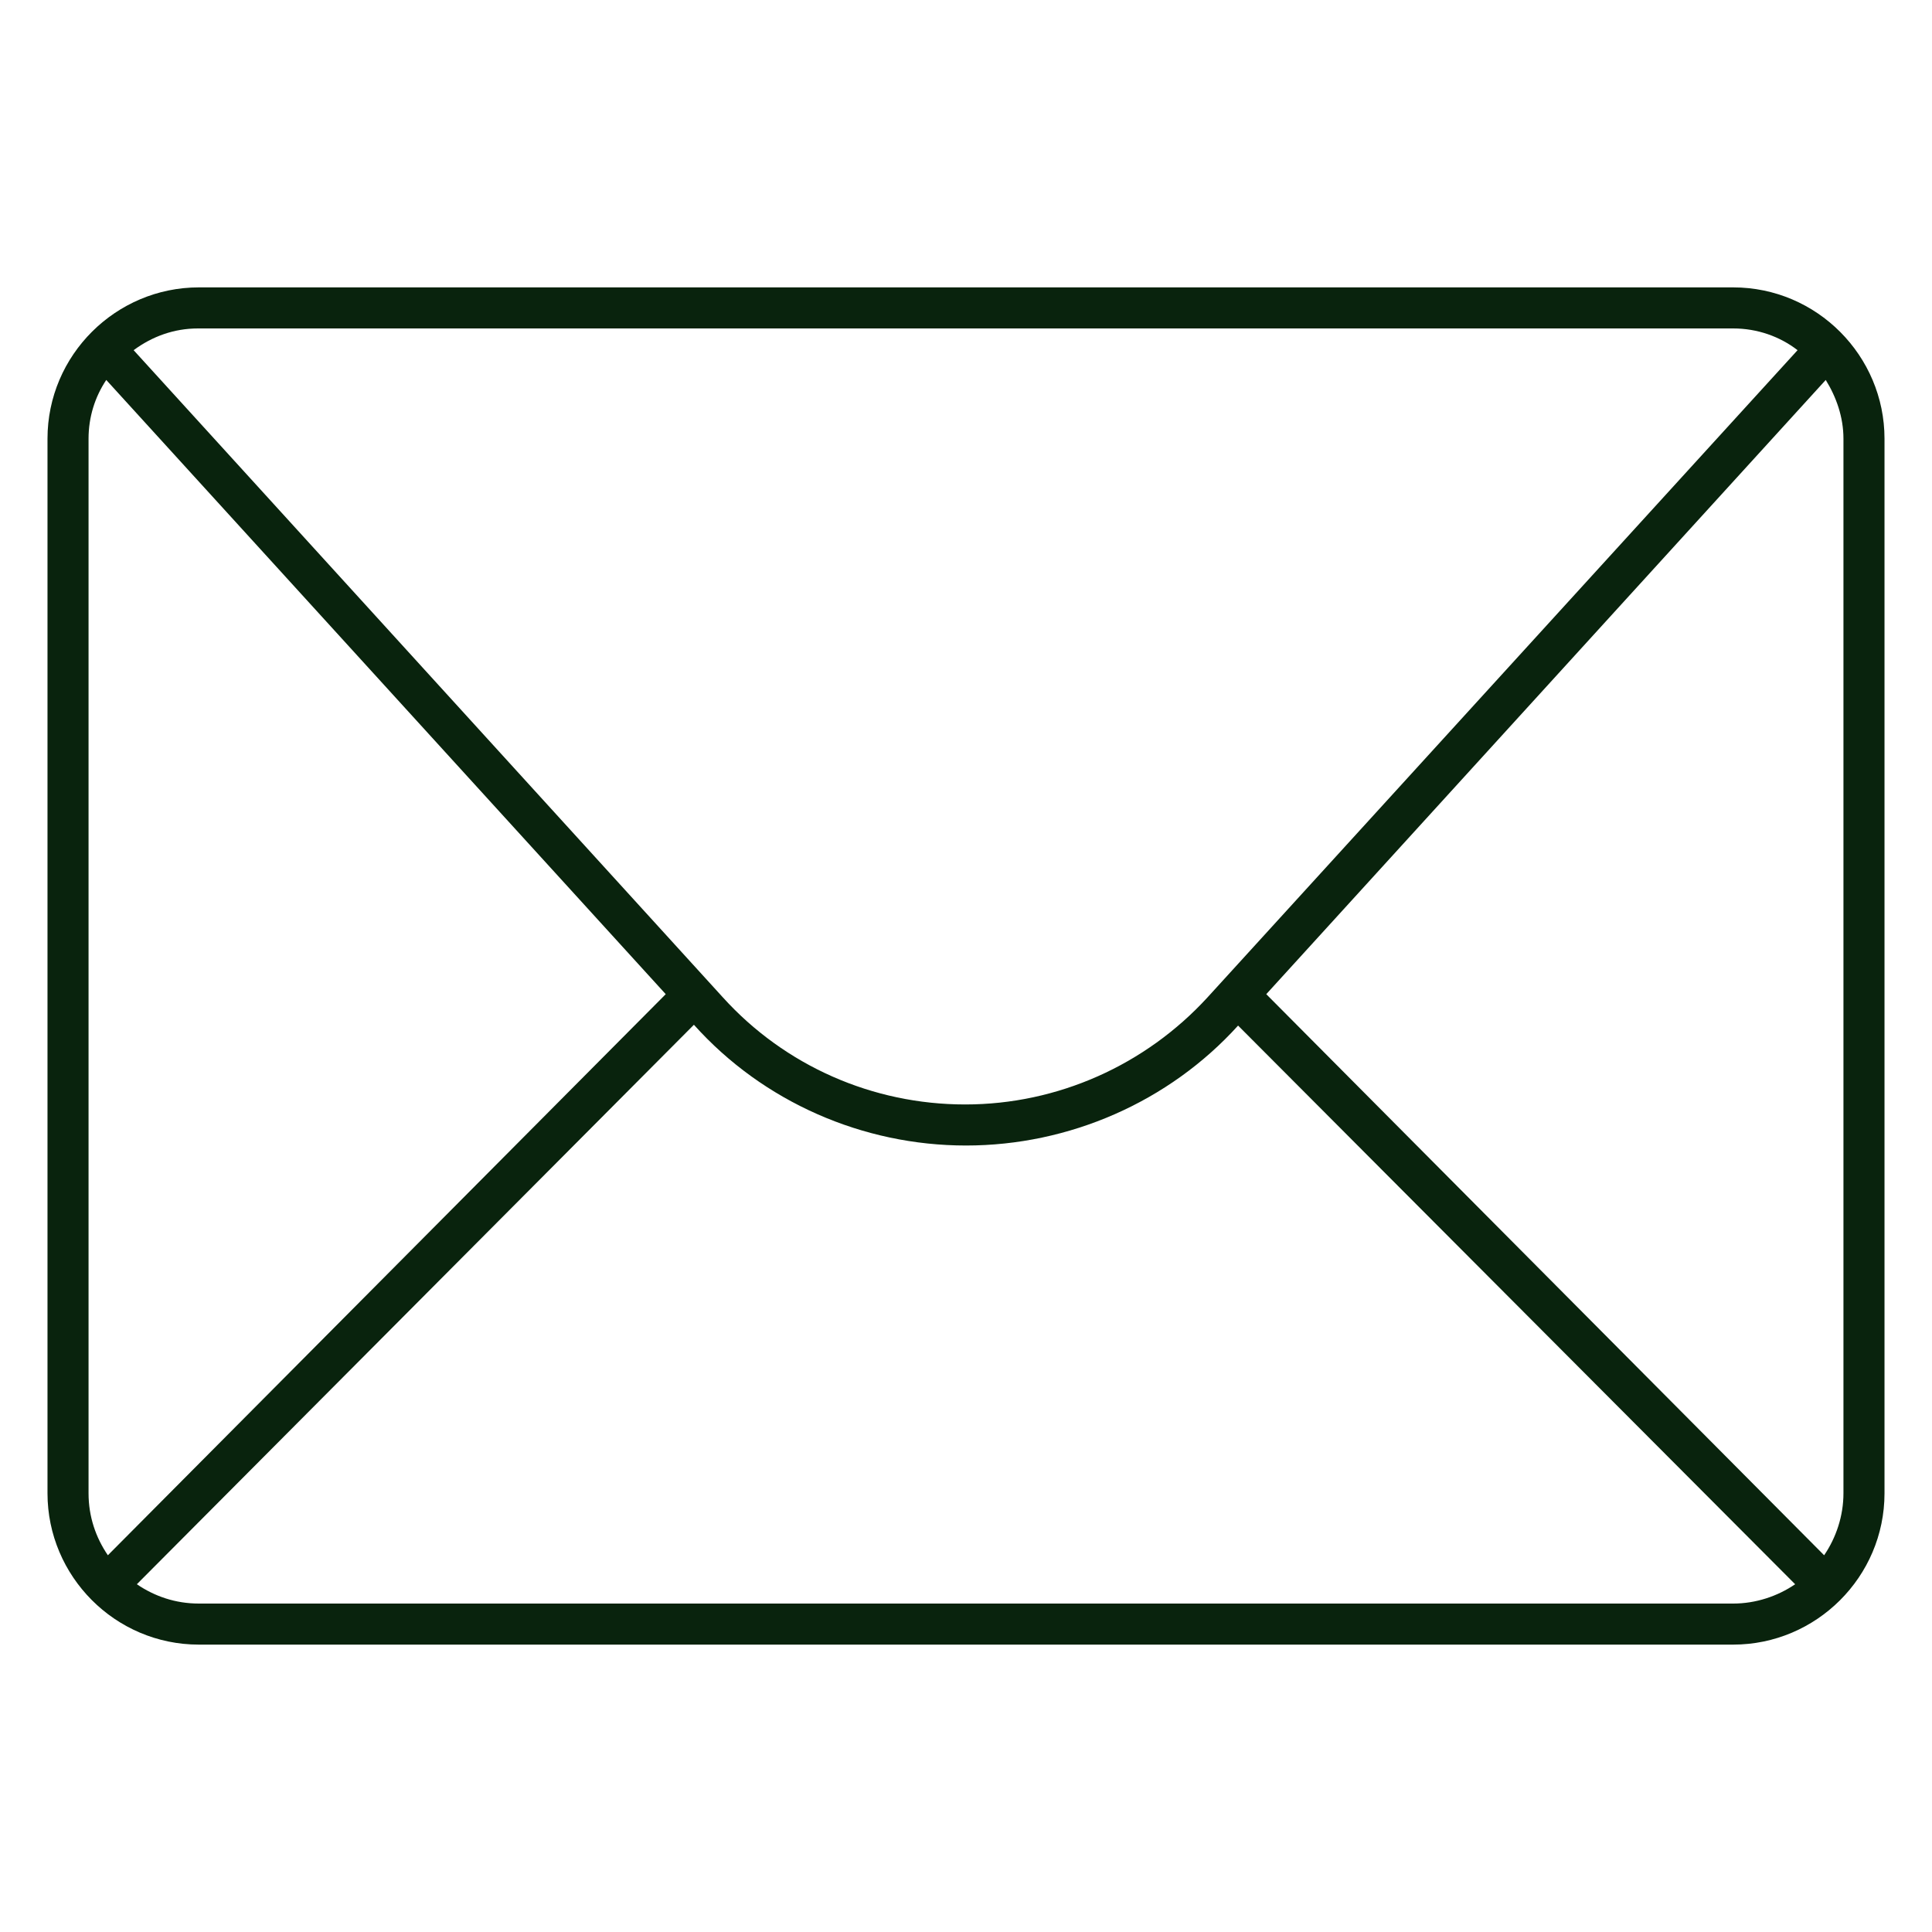 <?xml version="1.0" encoding="UTF-8"?><svg id="Ebene_1" xmlns="http://www.w3.org/2000/svg" viewBox="0 0 24 24"><path d="M21.53,3.57H2.47c-1.03,0-1.88.84-1.88,1.88v13.1c0,1.03.84,1.88,1.88,1.88h19.06c1.03,0,1.88-.84,1.88-1.88V5.45c0-1.03-.84-1.88-1.88-1.88ZM21.53,4.08c.3,0,.58.1.8.27l-7.33,8.04c-.77.84-1.86,1.33-3.01,1.33s-2.24-.48-3.01-1.33L1.66,4.35c.23-.17.5-.27.8-.27h0s19.06,0,19.06,0ZM1.1,5.45c0-.27.08-.52.22-.73l6.95,7.63-6.93,6.97c-.15-.22-.24-.48-.24-.77V5.45ZM2.47,19.92c-.29,0-.55-.09-.77-.24l6.92-6.95h0c.86.96,2.1,1.5,3.38,1.5s2.52-.54,3.38-1.49h0s6.92,6.94,6.92,6.94c-.22.15-.49.24-.77.24H2.47ZM22.9,18.55c0,.28-.09.55-.24.77l-6.93-6.97,6.95-7.63c.13.21.22.46.22.73v13.1Z" style="fill:#09230d;"/></svg>